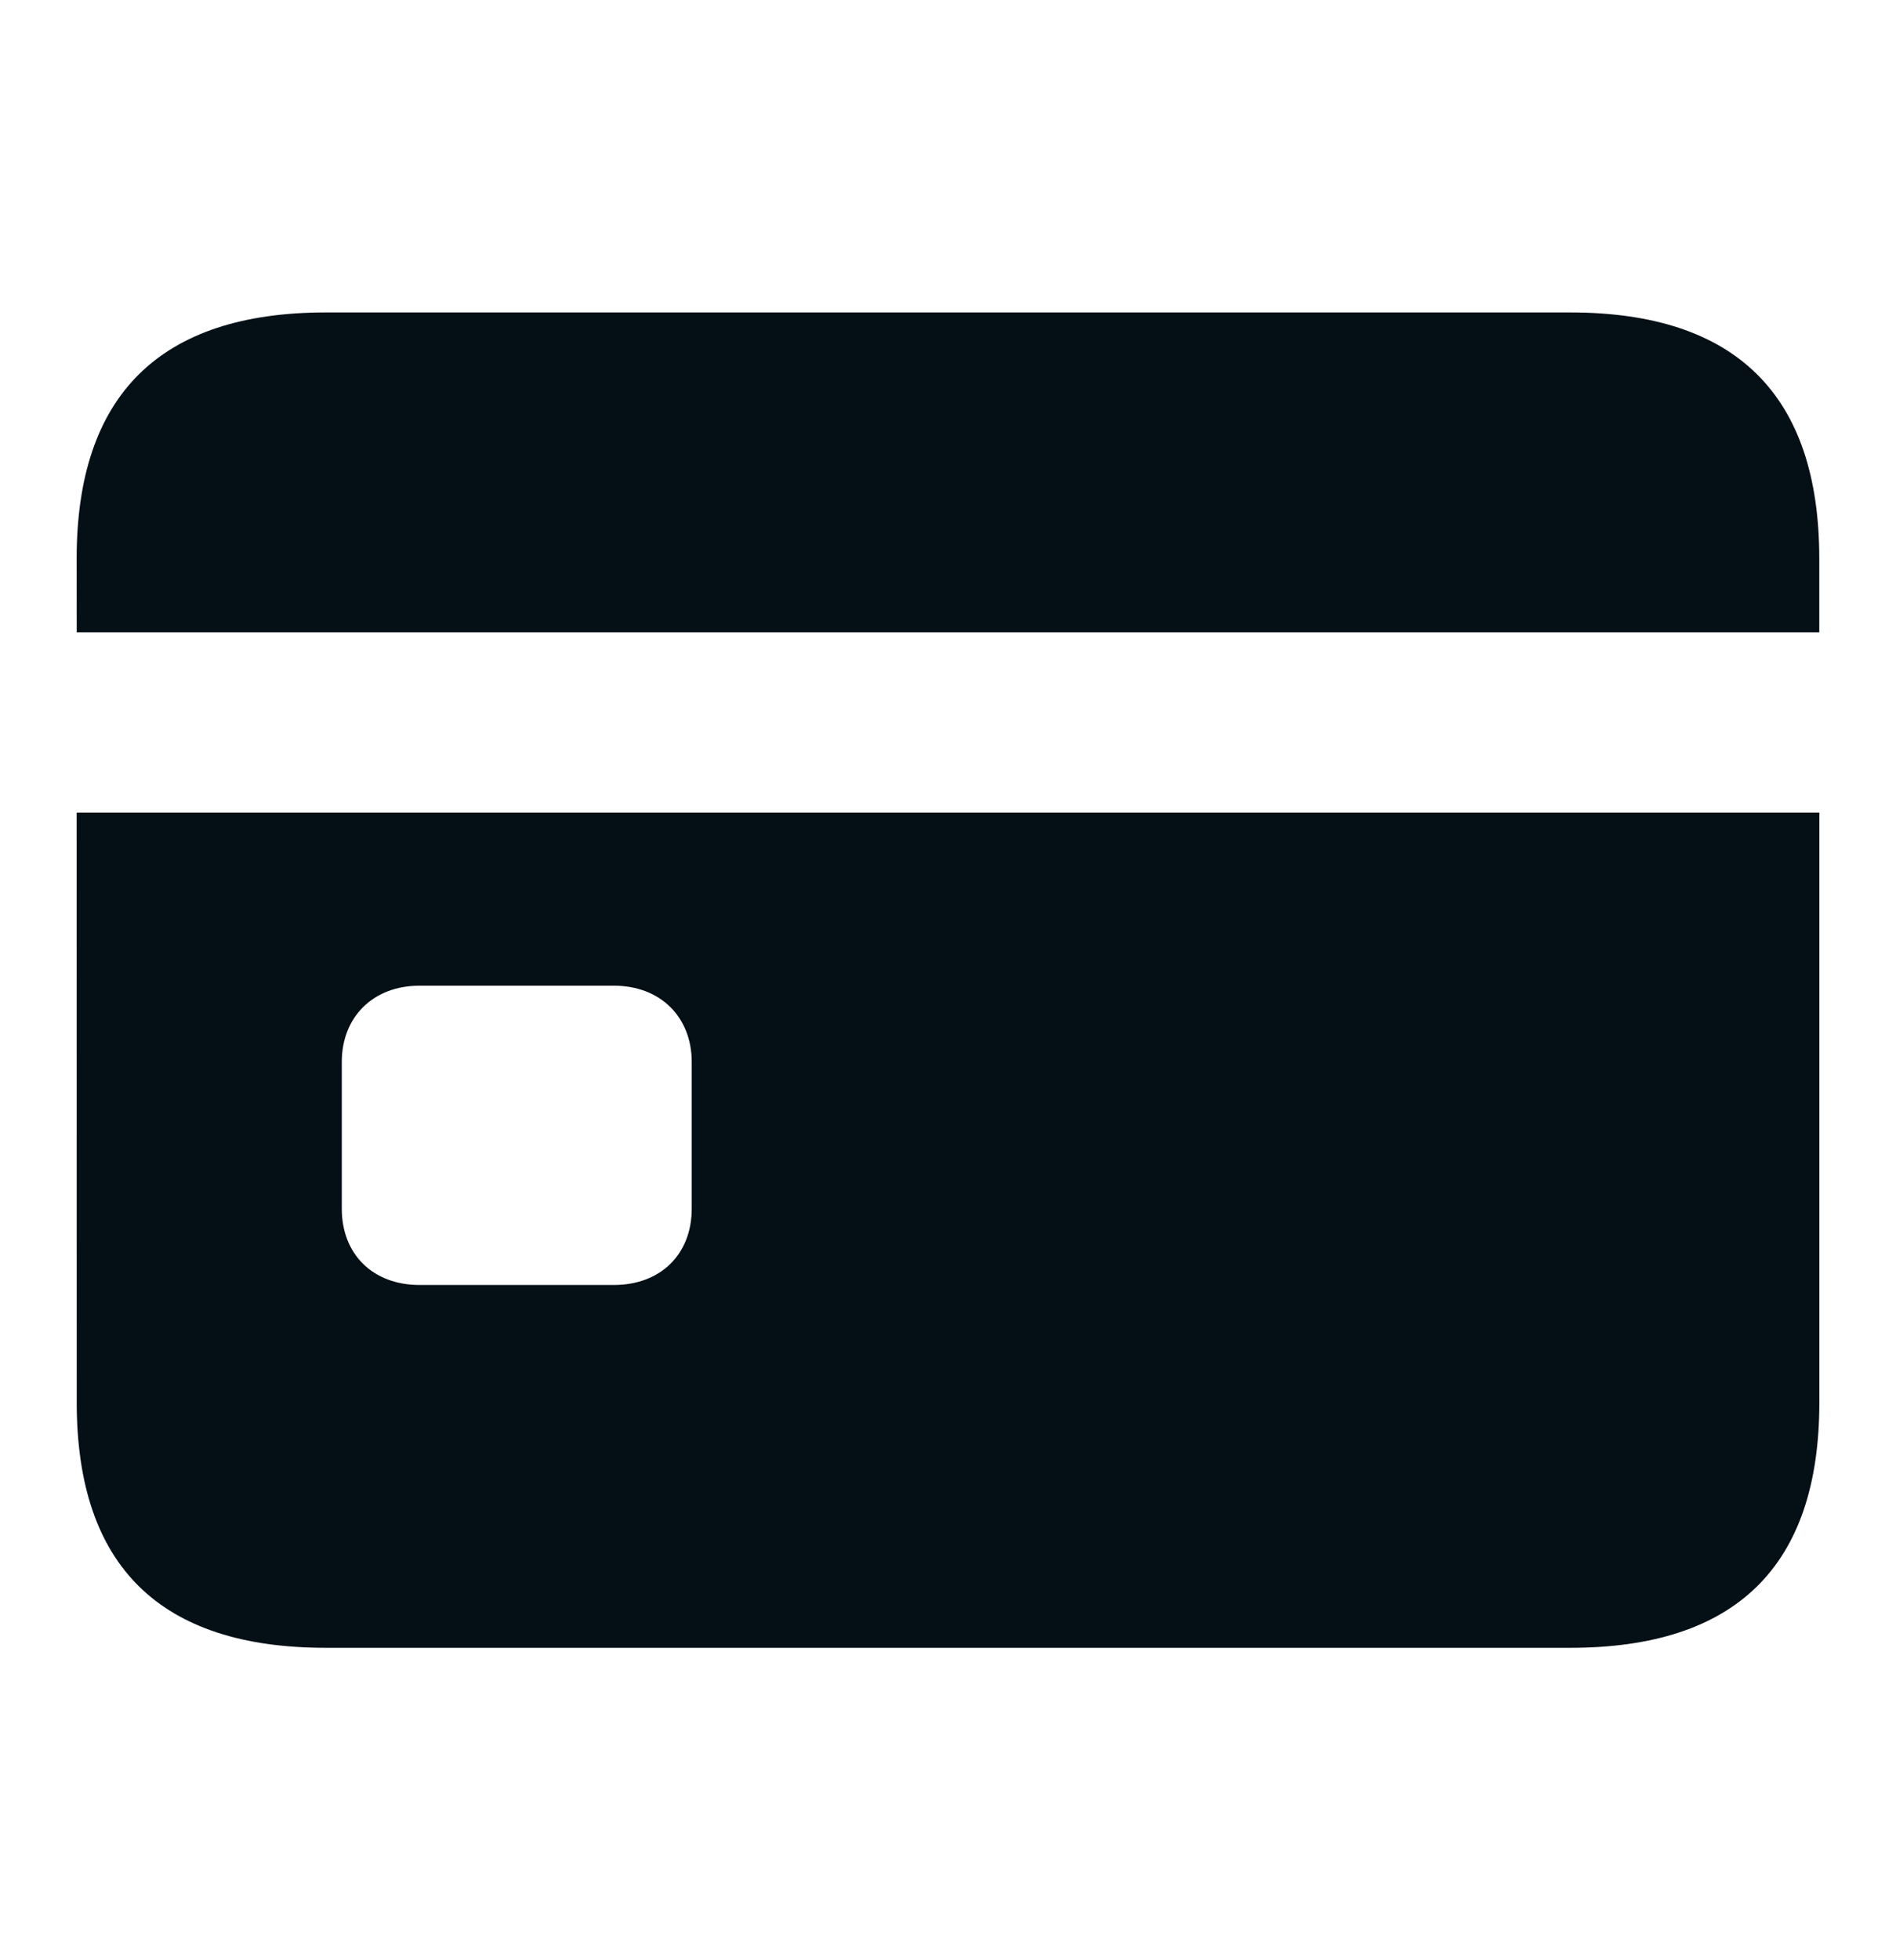 <svg width="30" height="31" viewBox="0 0 30 31" fill="none" xmlns="http://www.w3.org/2000/svg">
<path d="M1.214 10H28.786V8.833C28.786 6.247 27.468 4.941 24.844 4.941H5.156C2.532 4.941 1.213 6.247 1.213 8.833L1.214 10ZM1.214 22.18C1.214 24.766 2.532 26.059 5.156 26.059H24.844C27.468 26.059 28.787 24.766 28.787 22.18V12.851H1.213L1.214 22.18ZM5.408 19.116V16.793C5.408 16.09 5.897 15.588 6.638 15.588H9.714C10.455 15.588 10.945 16.09 10.945 16.793V19.116C10.945 19.832 10.455 20.321 9.714 20.321H6.638C5.897 20.321 5.408 19.832 5.408 19.116Z" fill="#040F16"/>
</svg>
